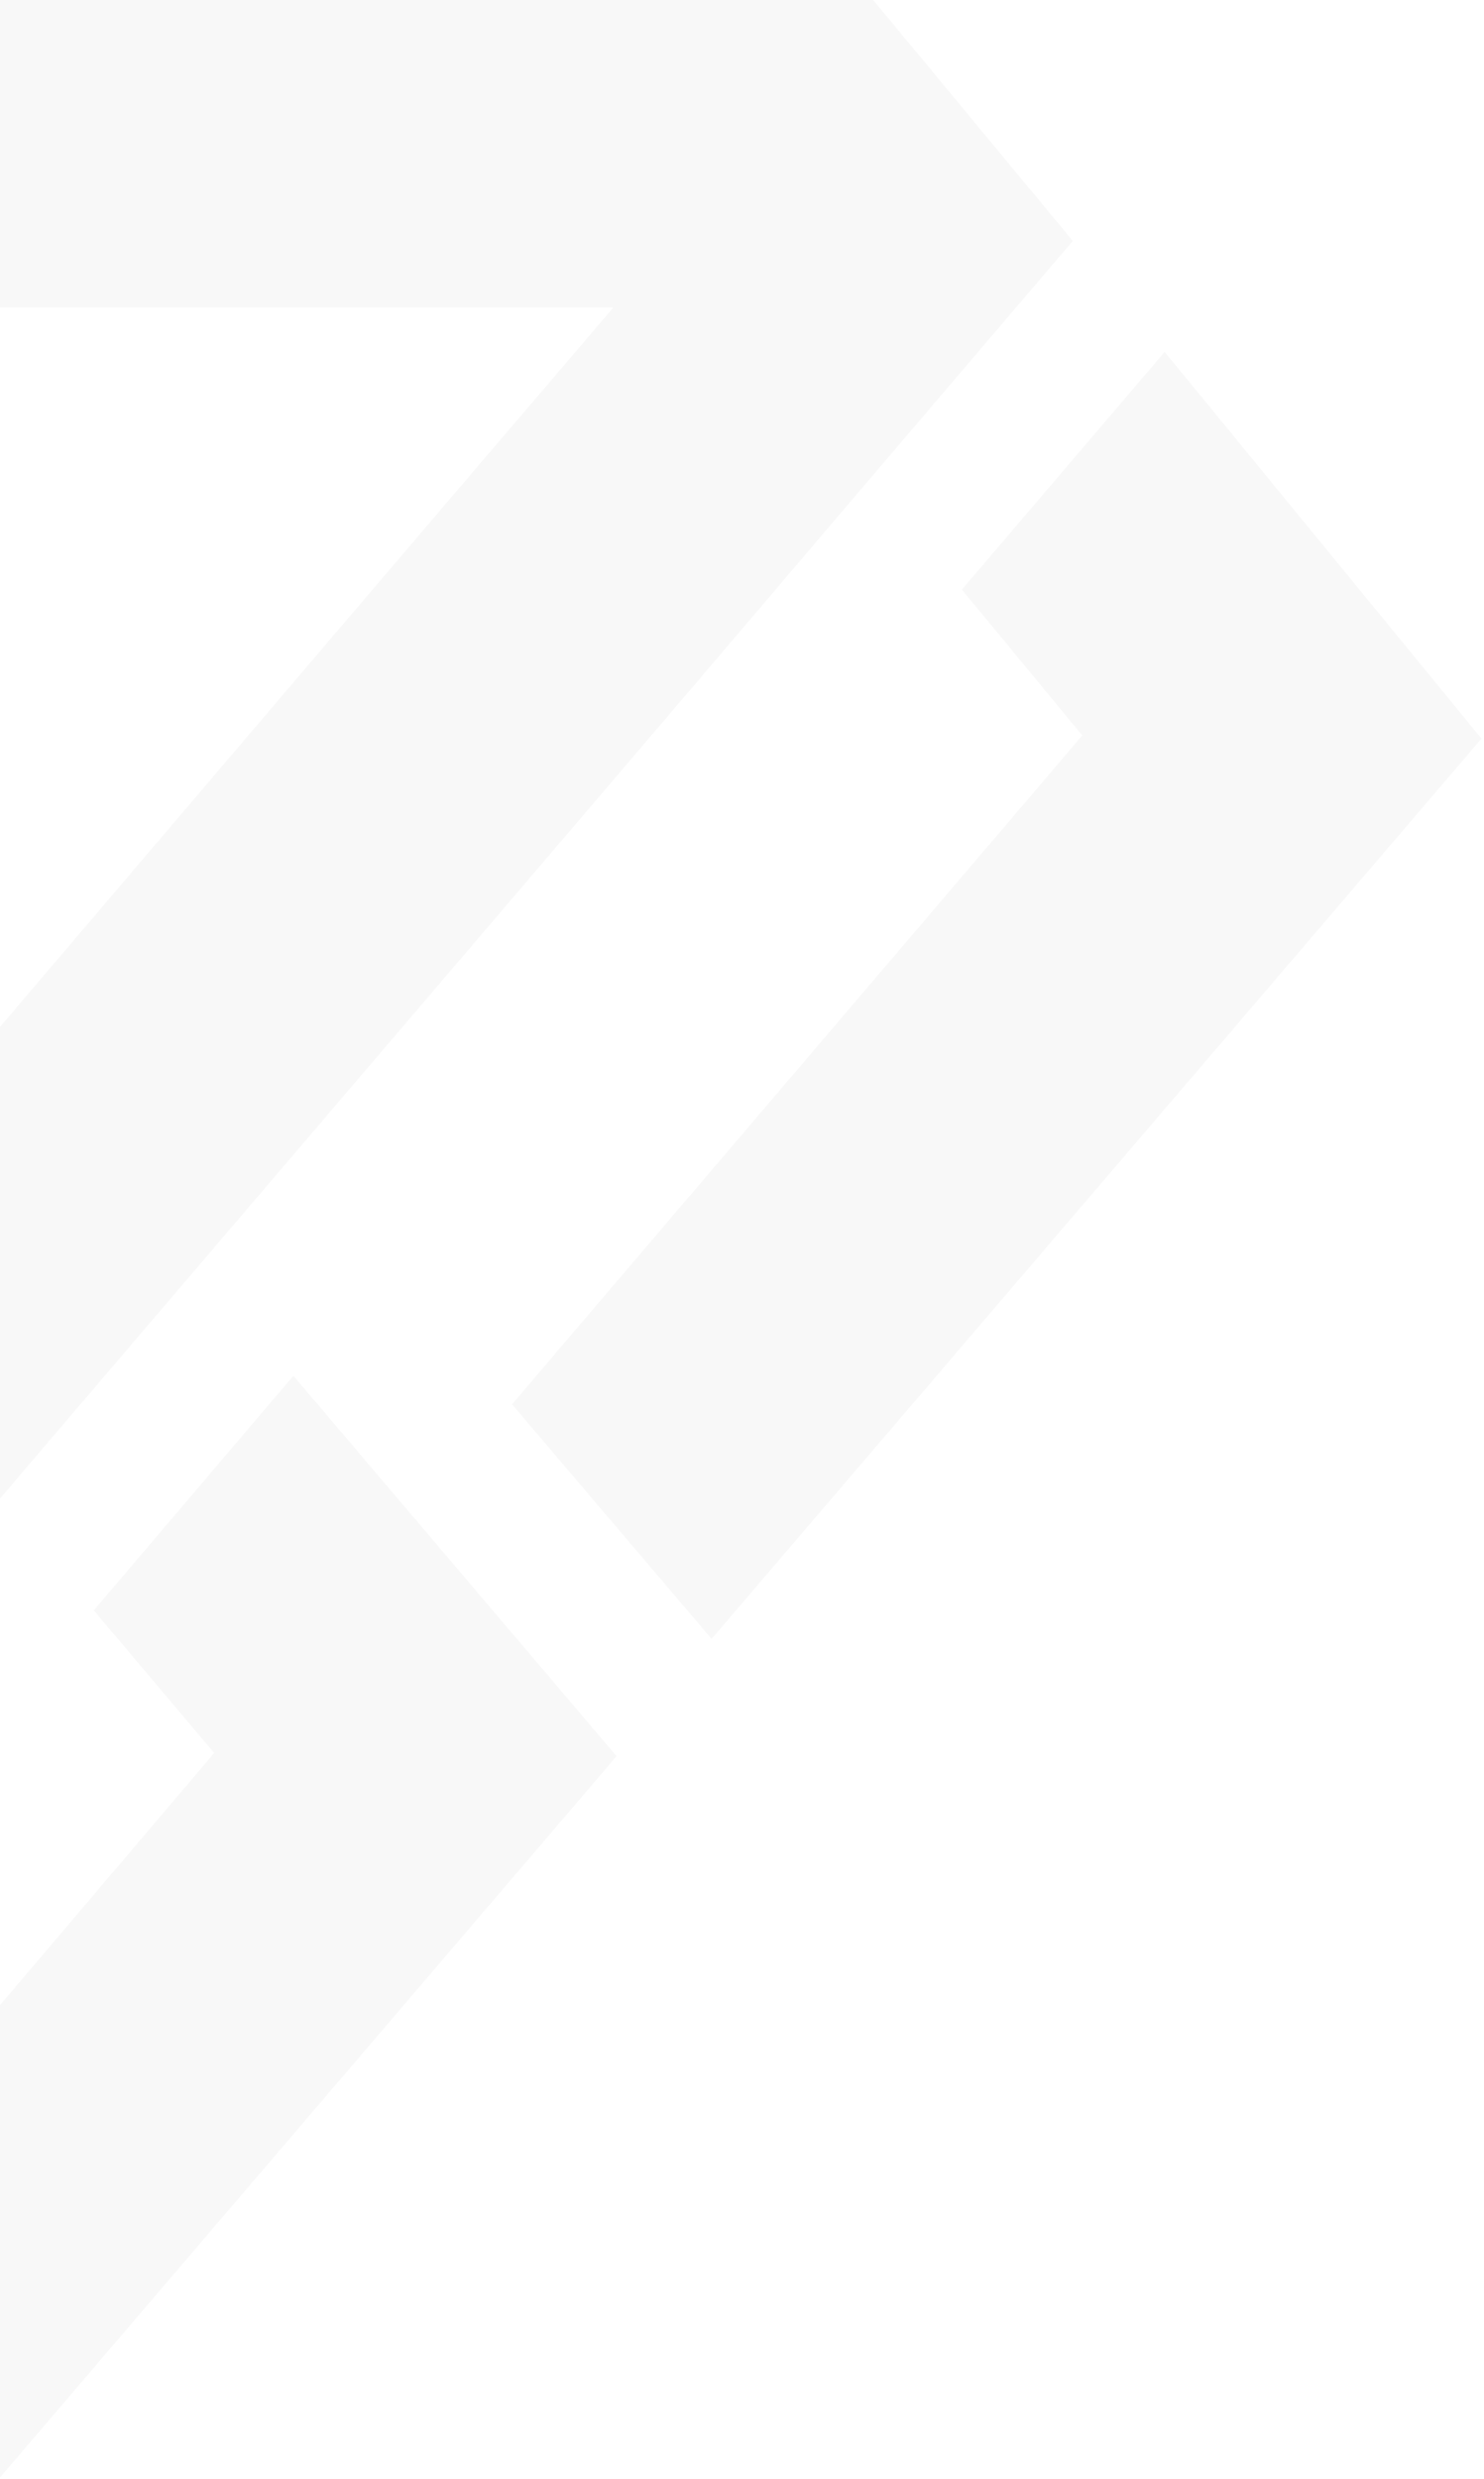 <svg width="460" height="768" viewBox="0 0 460 768" fill="none" xmlns="http://www.w3.org/2000/svg">
<path d="M-460 229.811L-222.338 508.726L-160.467 436.051L-337.241 228.829L-300.904 183.652L-363.757 109.995L-460 229.811ZM298.161 182.67L335.48 227.847L158.707 435.069L220.577 507.744L459.221 228.829L361.014 109.013L298.161 182.67ZM270.663 0H-273.406L-334.295 74.639C-253.764 168.921 -173.234 263.202 -93.686 357.483L-31.816 284.808L-153.593 140.44L-191.894 95.263H190.133C62.463 244.542 -64.224 393.821 -191.894 543.1L-0.389 768L191.115 544.082L90.944 426.23L29.073 498.905L66.392 543.1L-0.389 621.668L-67.17 543.1C44.786 411.499 157.725 279.898 269.681 148.297L332.534 74.639L270.663 0Z" fill="black" fill-opacity="0.03"/>
</svg>
